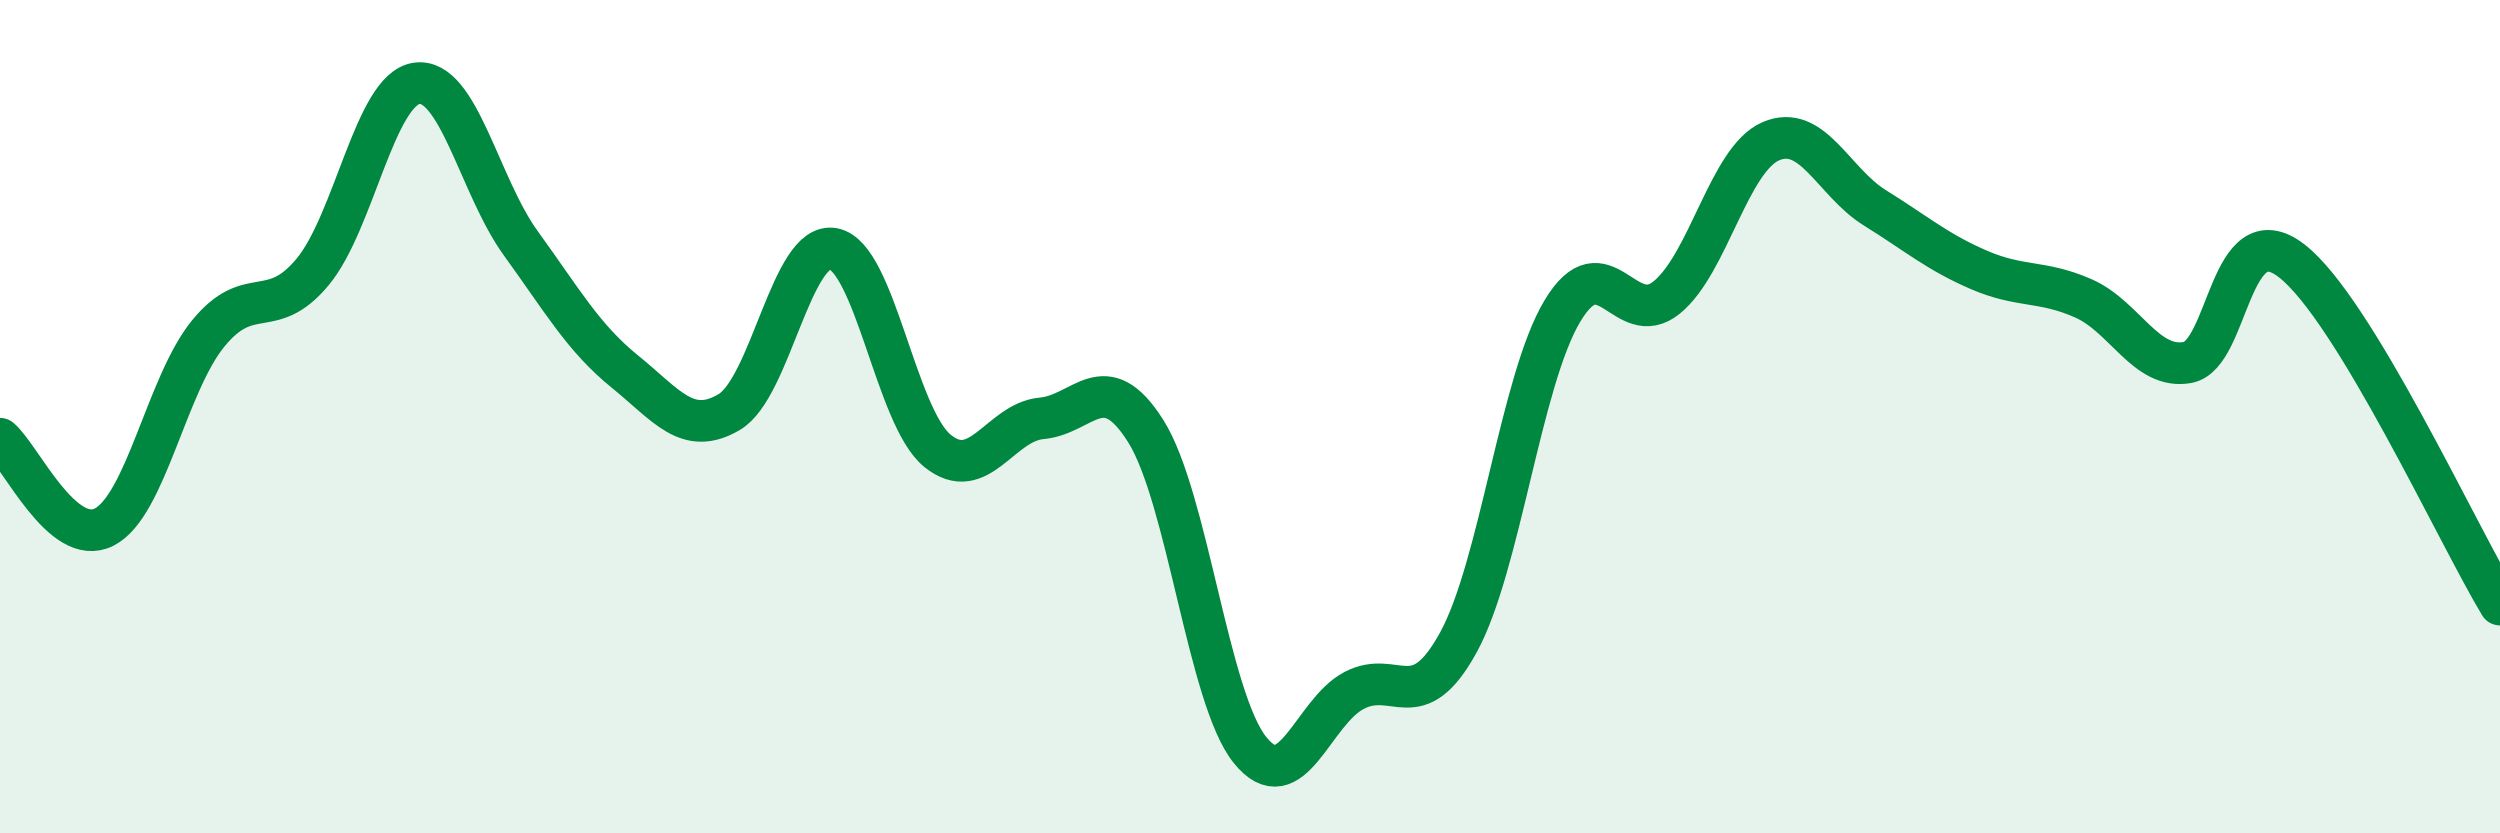 
    <svg width="60" height="20" viewBox="0 0 60 20" xmlns="http://www.w3.org/2000/svg">
      <path
        d="M 0,10.53 C 0.5,10.95 1.5,13.16 2.5,12.65 C 3.5,12.14 4,9.22 5,8 C 6,6.78 6.5,7.73 7.5,6.53 C 8.5,5.33 9,2.14 10,2 C 11,1.86 11.5,4.46 12.5,5.84 C 13.5,7.22 14,8.11 15,8.92 C 16,9.73 16.5,10.48 17.5,9.89 C 18.5,9.3 19,5.78 20,5.97 C 21,6.16 21.5,10.01 22.5,10.82 C 23.5,11.63 24,10.13 25,10.04 C 26,9.95 26.5,8.76 27.5,10.35 C 28.5,11.94 29,16.76 30,18 C 31,19.24 31.5,17.09 32.5,16.57 C 33.5,16.05 34,17.24 35,15.42 C 36,13.6 36.5,9.12 37.5,7.46 C 38.5,5.8 39,7.95 40,7.14 C 41,6.33 41.5,3.82 42.5,3.39 C 43.5,2.96 44,4.37 45,4.99 C 46,5.61 46.5,6.05 47.5,6.48 C 48.5,6.91 49,6.72 50,7.16 C 51,7.6 51.5,8.88 52.5,8.7 C 53.5,8.52 53.5,5.1 55,6.26 C 56.5,7.42 59,12.86 60,14.51L60 20L0 20Z"
        fill="#008740"
        opacity="0.1"
        stroke-linecap="round"
        stroke-linejoin="round"
      />
      <path
        d="M 0,10.53 C 0.5,10.95 1.5,13.16 2.5,12.65 C 3.5,12.14 4,9.22 5,8 C 6,6.78 6.5,7.73 7.5,6.53 C 8.5,5.33 9,2.14 10,2 C 11,1.86 11.5,4.46 12.5,5.84 C 13.5,7.22 14,8.11 15,8.92 C 16,9.73 16.5,10.48 17.5,9.89 C 18.5,9.3 19,5.78 20,5.97 C 21,6.16 21.5,10.01 22.5,10.82 C 23.5,11.63 24,10.13 25,10.04 C 26,9.95 26.5,8.76 27.5,10.35 C 28.5,11.94 29,16.76 30,18 C 31,19.24 31.5,17.09 32.5,16.57 C 33.5,16.05 34,17.24 35,15.42 C 36,13.6 36.5,9.12 37.5,7.46 C 38.5,5.8 39,7.95 40,7.14 C 41,6.33 41.5,3.82 42.5,3.39 C 43.5,2.96 44,4.37 45,4.99 C 46,5.61 46.5,6.05 47.5,6.48 C 48.5,6.91 49,6.72 50,7.16 C 51,7.6 51.5,8.88 52.5,8.7 C 53.5,8.52 53.5,5.1 55,6.26 C 56.5,7.42 59,12.86 60,14.51"
        stroke="#008740"
        stroke-width="1"
        fill="none"
        stroke-linecap="round"
        stroke-linejoin="round"
      />
    </svg>
  